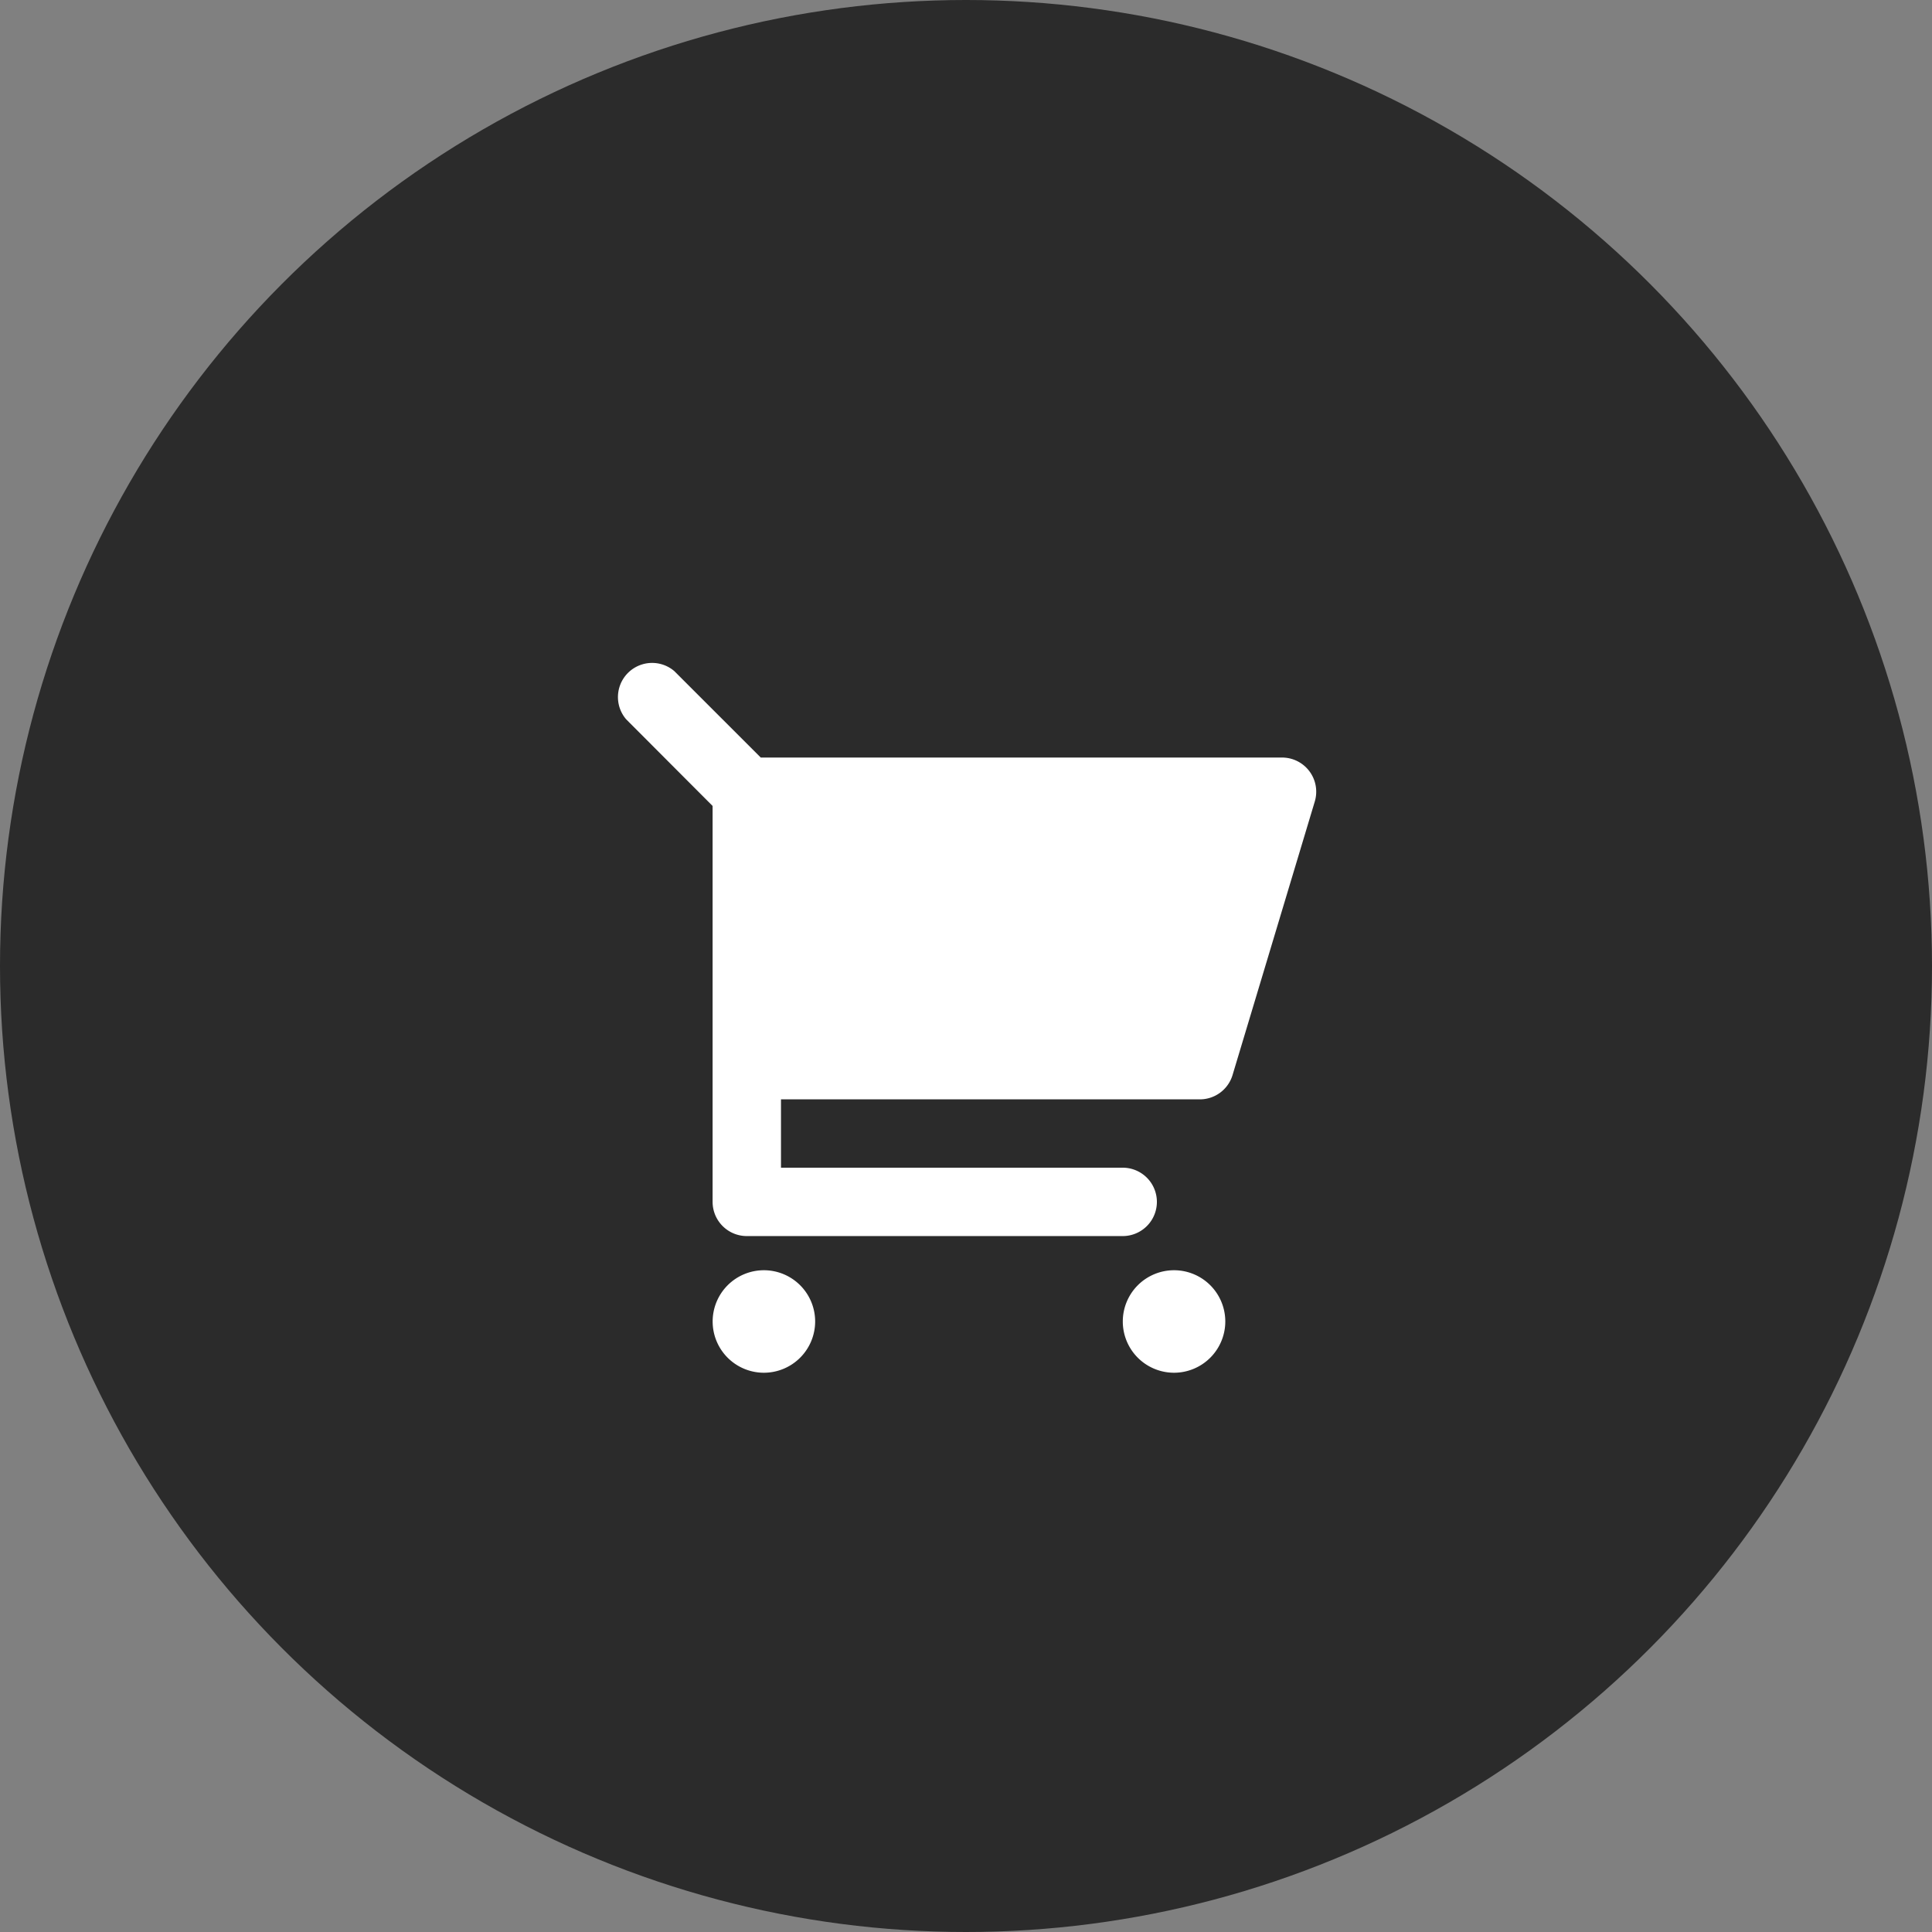 <svg xmlns="http://www.w3.org/2000/svg" xmlns:xlink="http://www.w3.org/1999/xlink" width="38" height="38" viewBox="0 0 38 38"><rect x="0" y="0" width="38" height="38" fill="#808080" stroke="none"/><defs><clipPath id="a"><rect width="14" height="14" transform="translate(0 0)" fill="#fff"/></clipPath></defs><g transform="translate(-1204 -40)"><circle cx="19" cy="19" r="19" transform="translate(1204 40)" fill="#2b2b2b"/><g transform="translate(1216 53)" clip-path="url(#a)"><path d="M1.9,2.852.2,1.148A.672.672,0,0,1,1.147.2l1.7,1.7H13.1a.672.672,0,0,1,.644.865L12.127,8.144a.672.672,0,0,1-.644.479H3.245V9.967H9.966a.672.672,0,1,1,0,1.345H2.573a.673.673,0,0,1-.673-.673ZM2.909,14a1.008,1.008,0,1,1,1.008-1.009A1.009,1.009,0,0,1,2.909,14m8.066,0a1.008,1.008,0,1,1,1.009-1.009A1.009,1.009,0,0,1,10.975,14" transform="translate(0.116 0)" fill="#fff"/></g></g></svg>